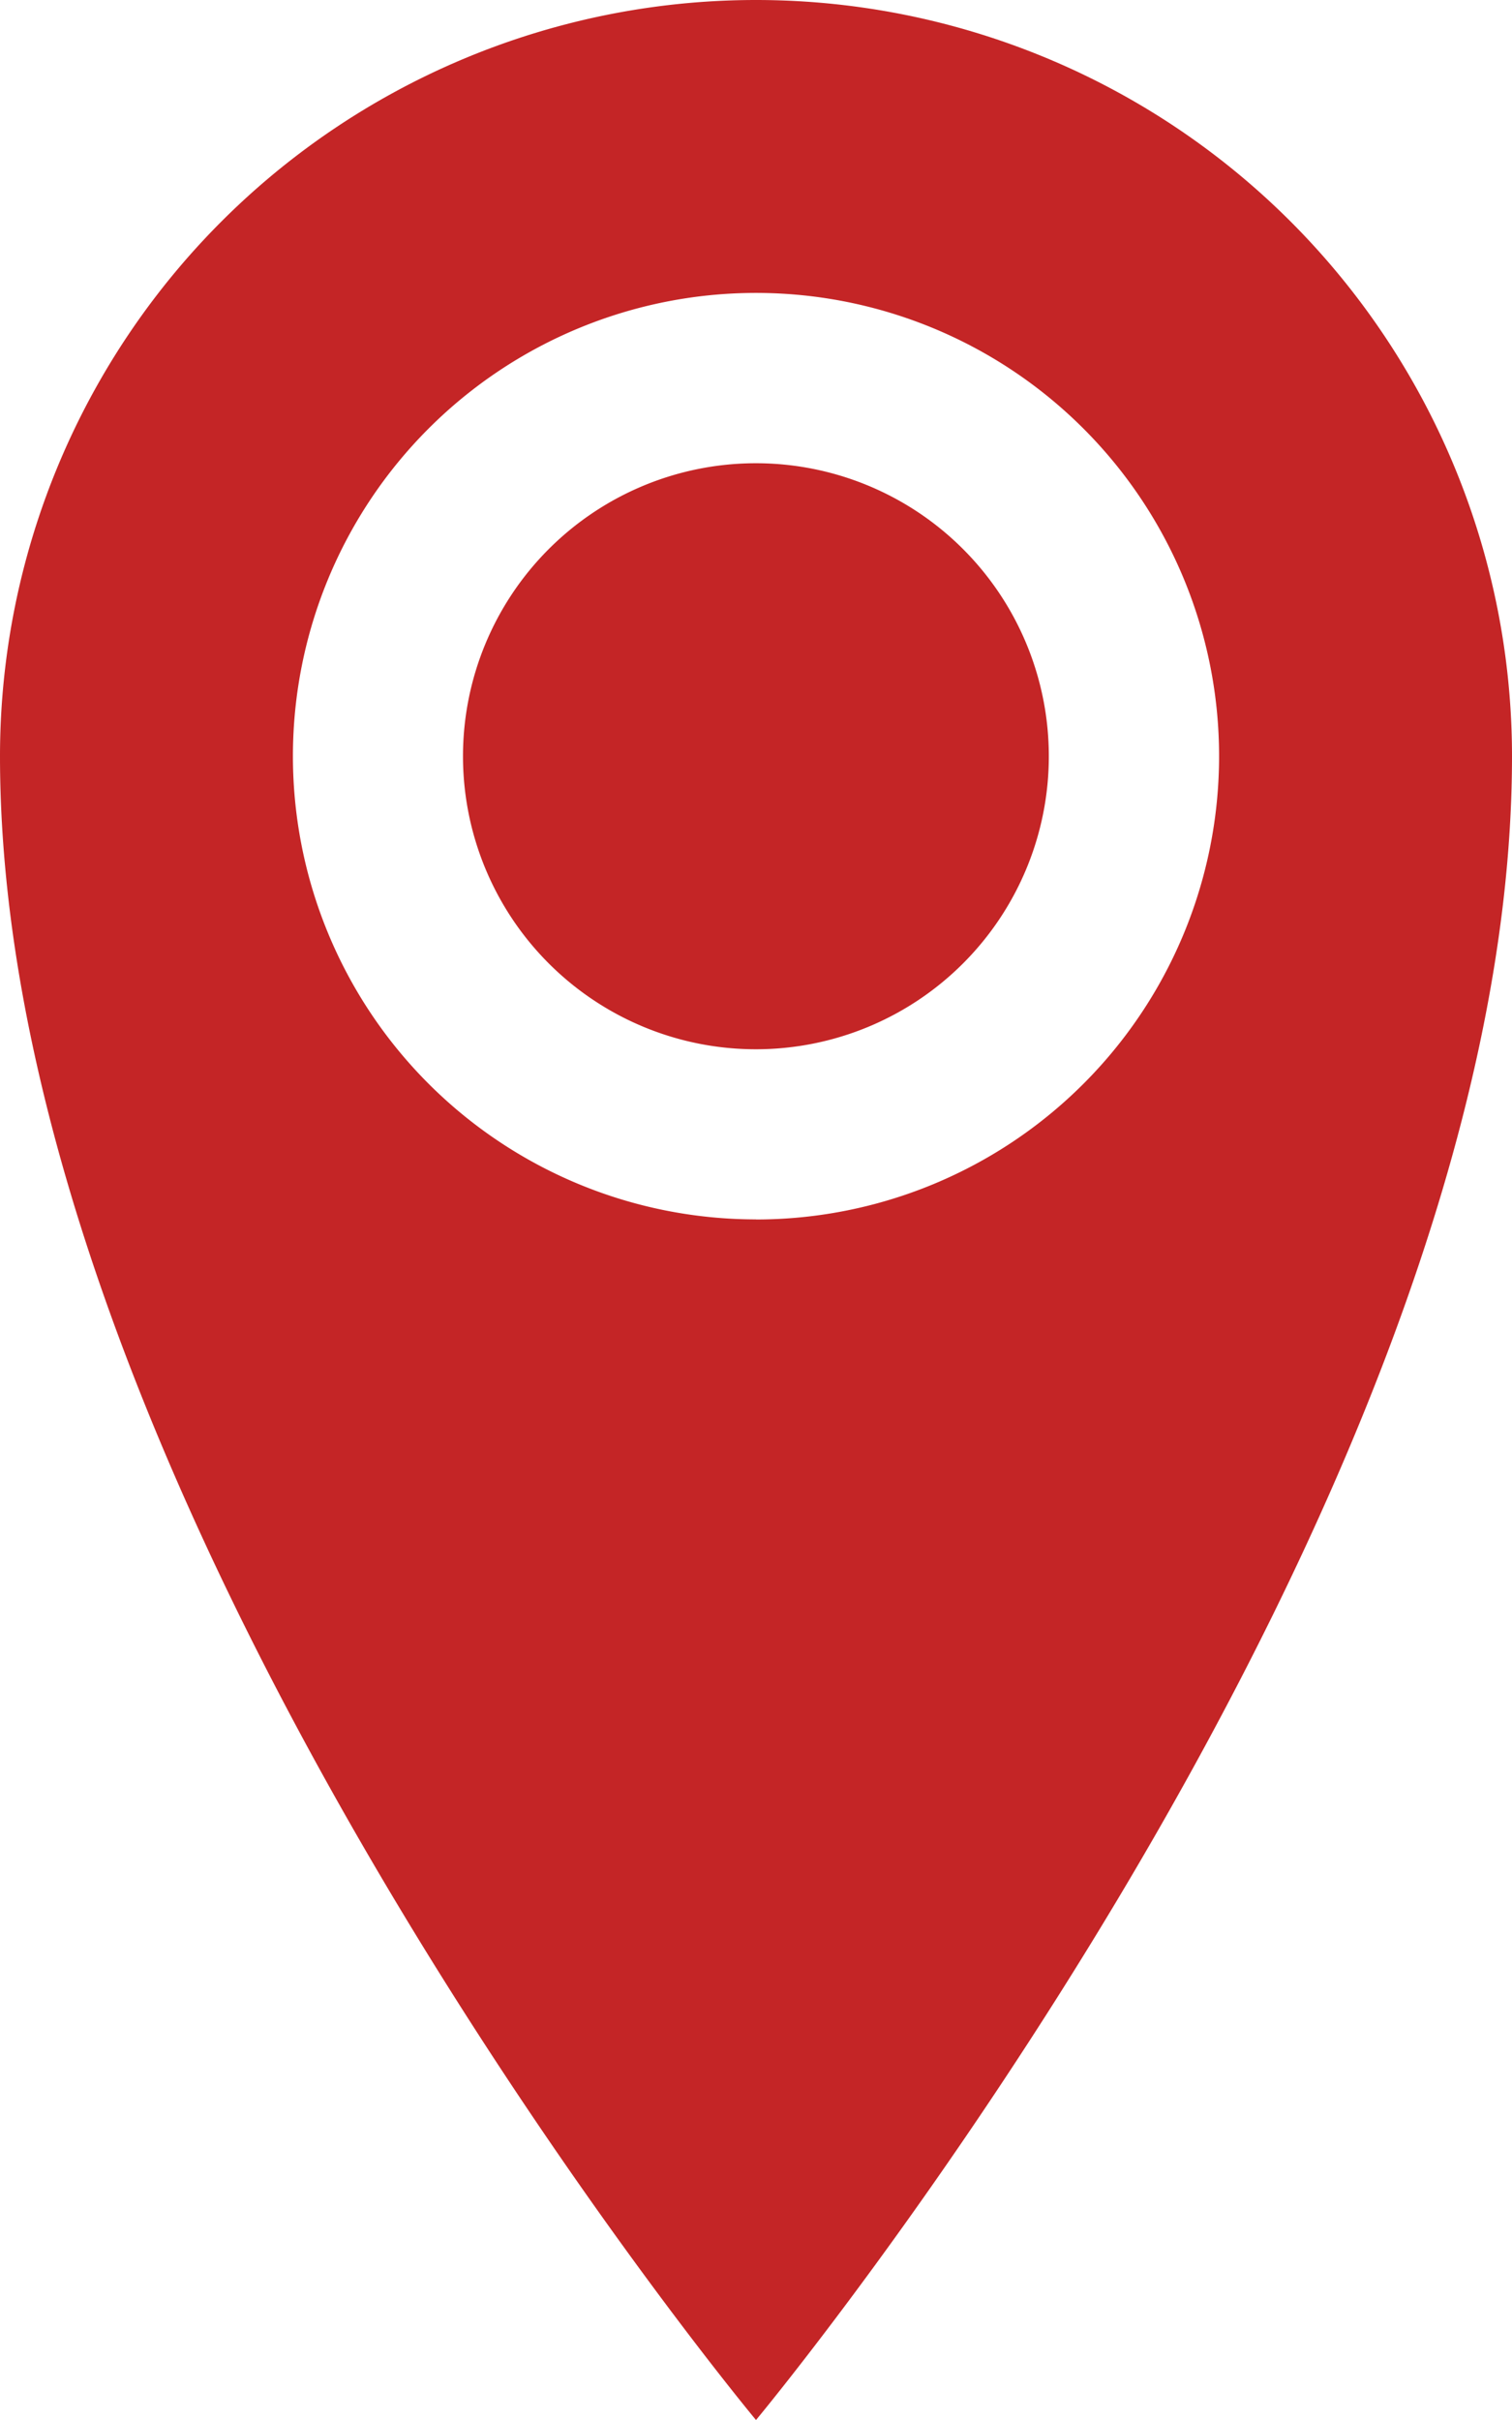 <svg xmlns="http://www.w3.org/2000/svg" width="16.038" height="25.661" viewBox="0 0 16.038 25.661">
  <path id="Icon_metro-location" data-name="Icon metro-location" d="M16.374,1.928A8.019,8.019,0,0,0,8.355,9.947c0,8.019,8.019,17.642,8.019,17.642s8.019-9.623,8.019-17.642a8.019,8.019,0,0,0-8.019-8.019Zm0,12.93a4.912,4.912,0,1,1,4.912-4.912A4.912,4.912,0,0,1,16.374,14.859ZM13.266,9.947a3.107,3.107,0,1,1,3.107,3.107A3.107,3.107,0,0,1,13.266,9.947Z" transform="translate(-8.355 -1.928)" fill="#c42526"/>
</svg>
